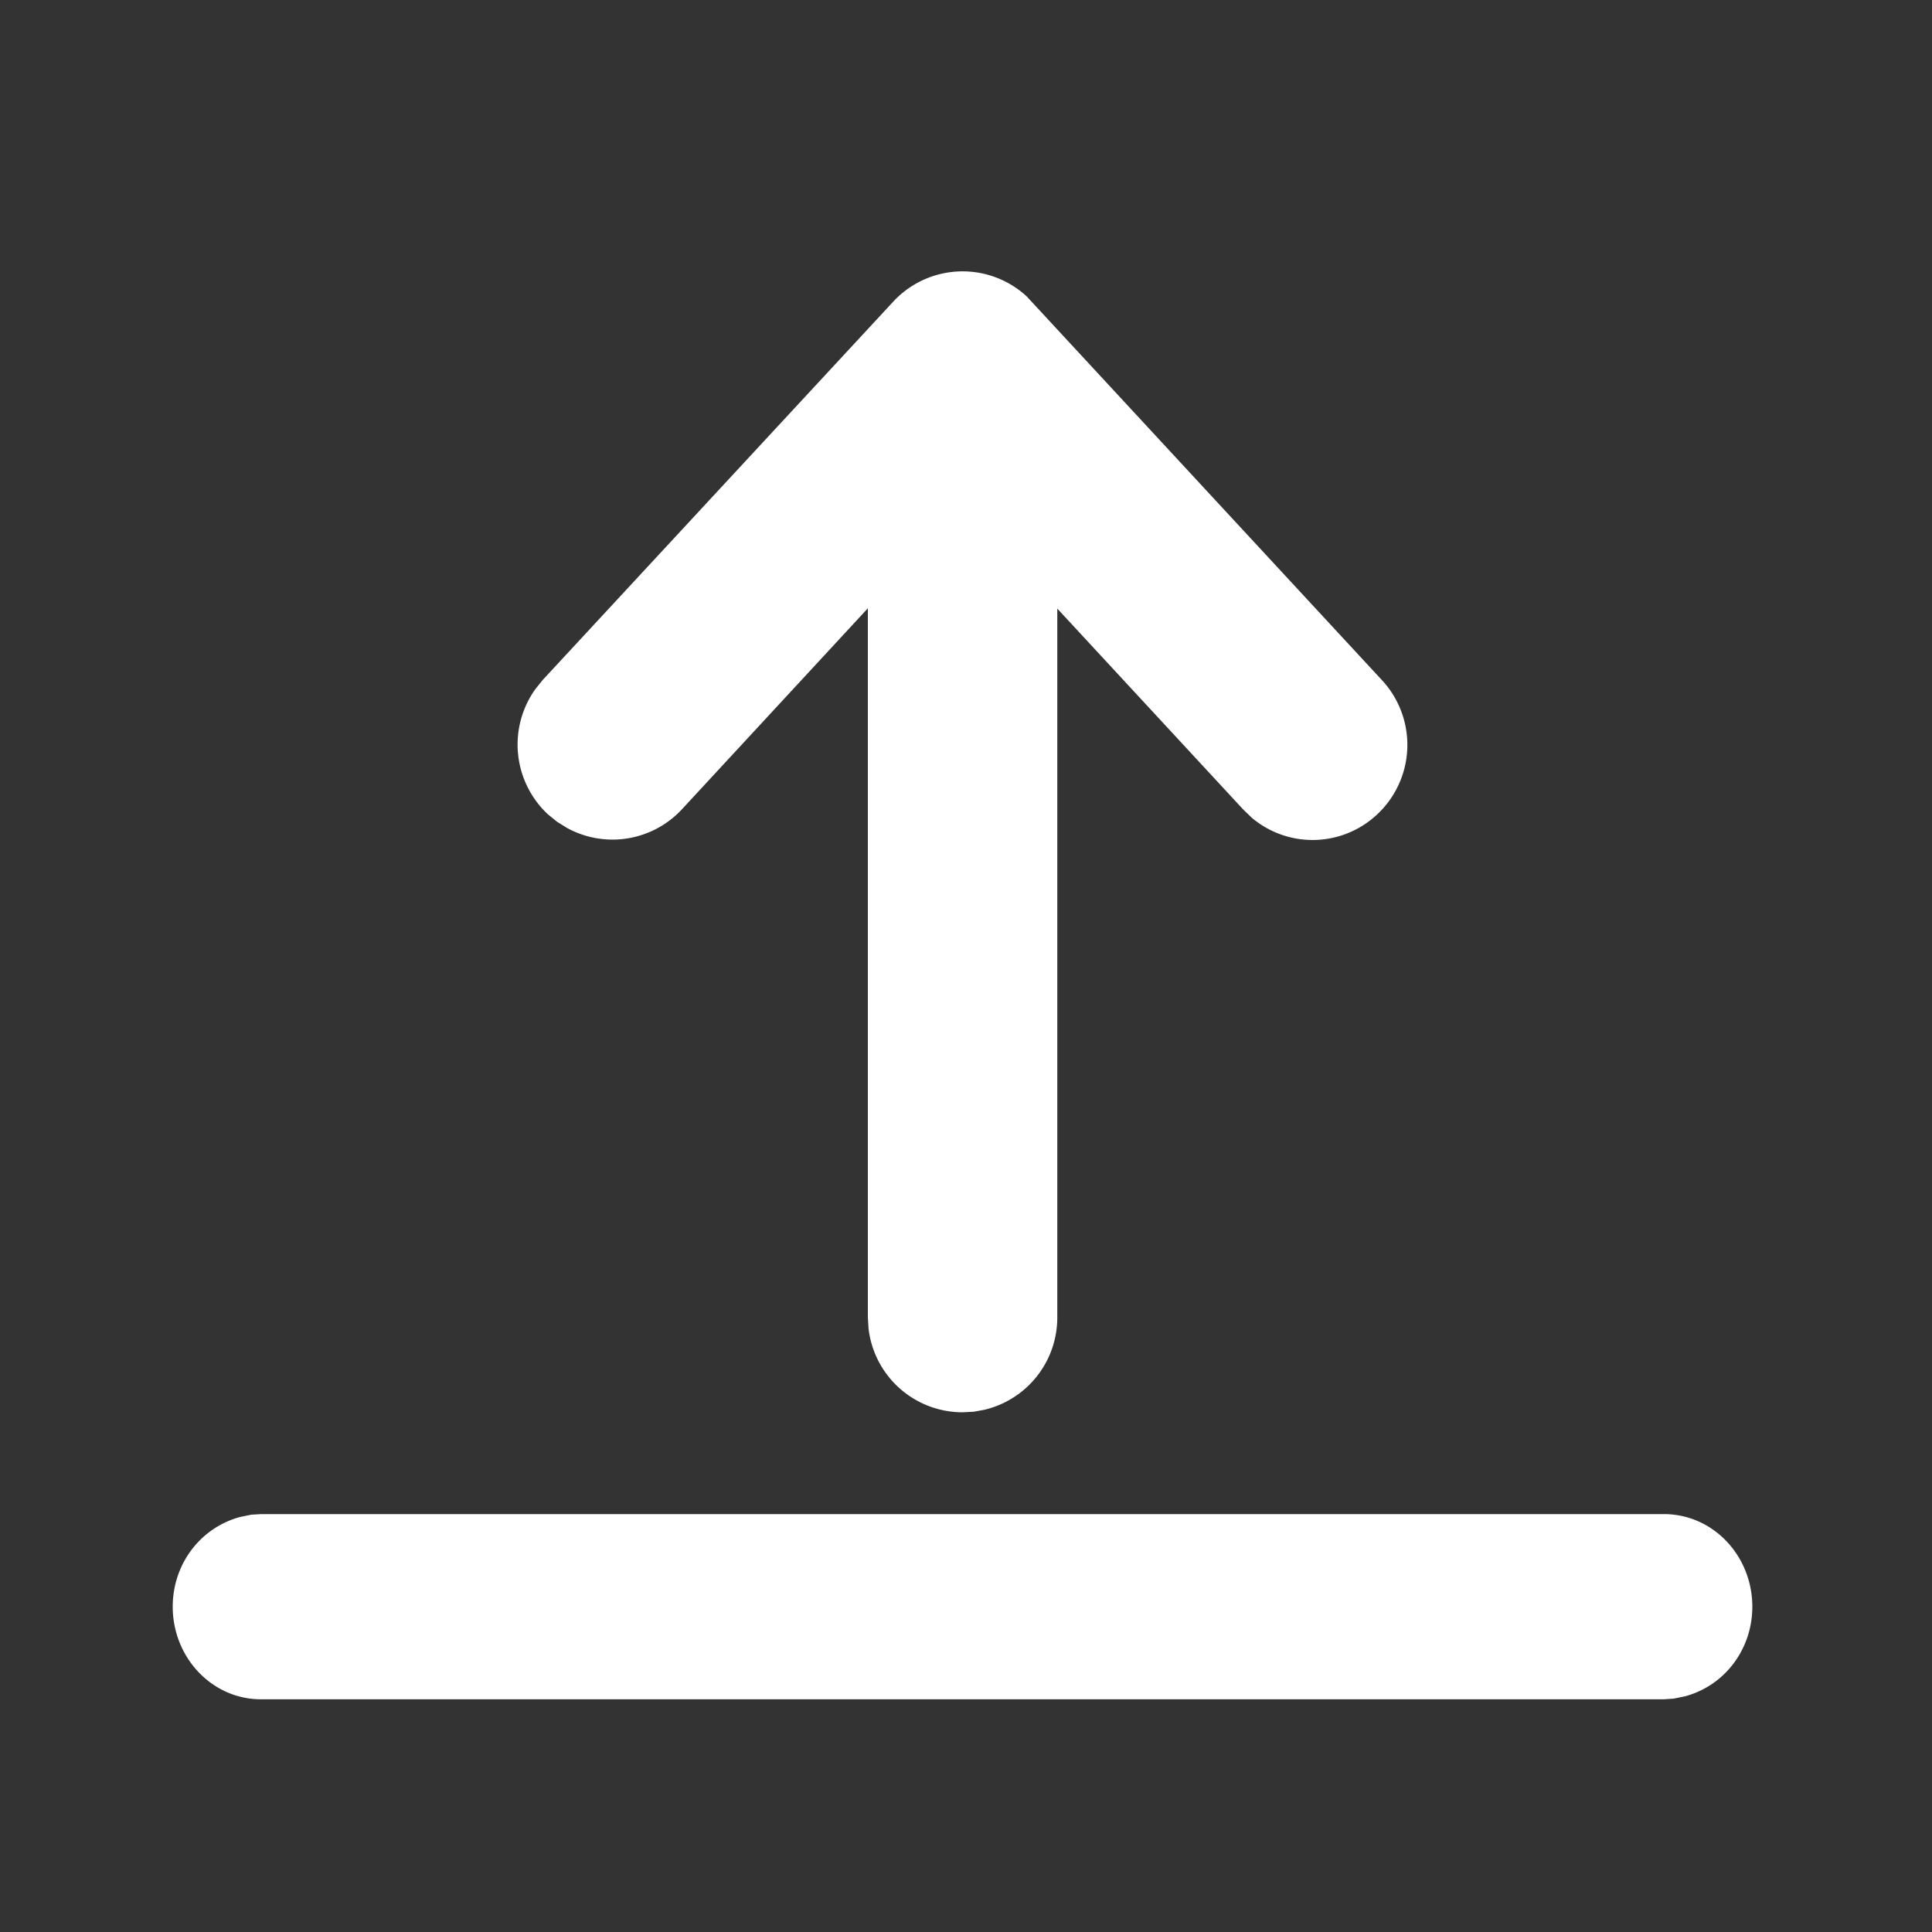 <svg width="20" height="20" viewBox="0 0 20 20" xmlns="http://www.w3.org/2000/svg">
    <rect x="0" y="0" width="20" height="20" fill="#333333" stroke="none"/>
    <g fill="none" fill-rule="evenodd">
        <path d="M17.225 15.674c.511 0 .915.434.915.958 0 .436-.28.815-.696.928l-.117.024-.102.007H2.702c-.51 0-.914-.435-.914-.959 0-.435.28-.814.696-.928l.117-.024.101-.006h14.523zM9.252 3.117a.979.979 0 0 1 1.375-.05l3.68 3.975a.985.985 0 0 1-.052 1.39.976.976 0 0 1-1.297.033l-.088-.085L10.945 6.3v7.337a.981.981 0 0 1-.755.957l-.11.02-.115.006a.98.98 0 0 1-.974-.868l-.007-.115V6.297L7.06 8.377a.98.98 0 0 1-1.19.194l-.103-.064-.096-.078a.988.988 0 0 1-.13-1.294l.078-.097 3.633-3.921z" fill="#FFF" fill-rule="nonzero"/>
        <path d="M0 0h20v20H0z"/>
    </g>
</svg>
